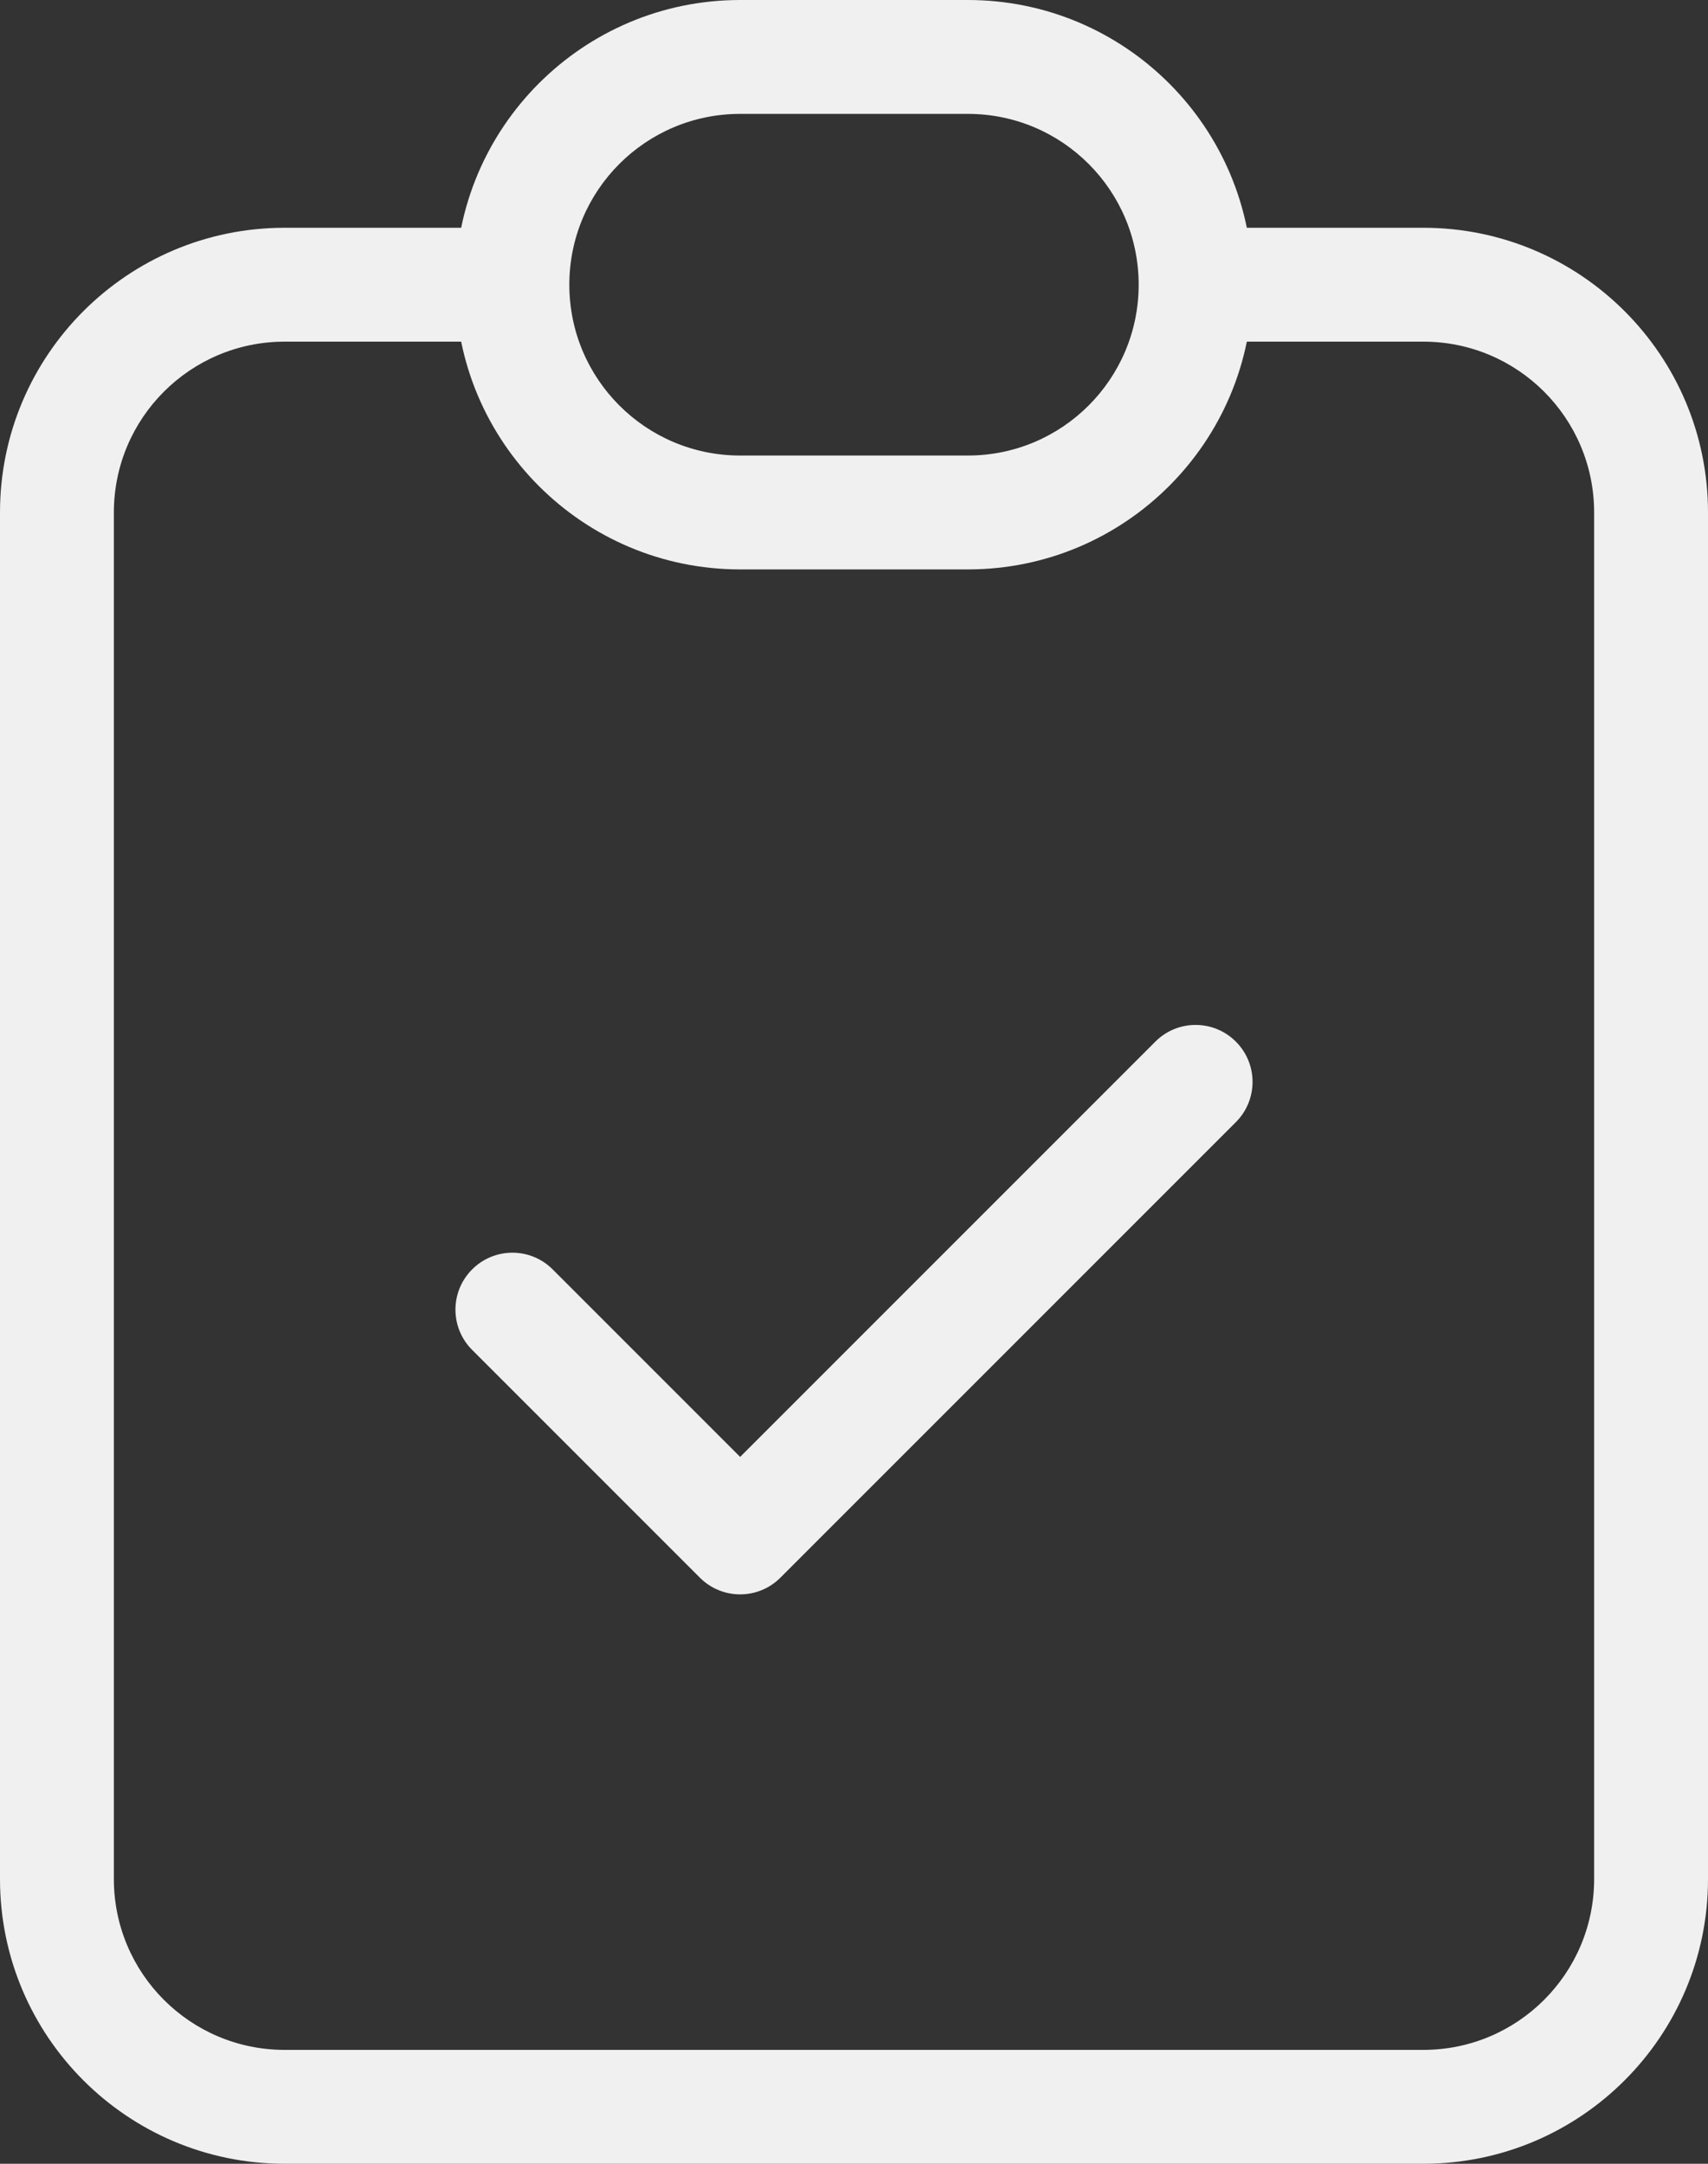 <svg width="30" height="38" viewBox="0 0 30 38" fill="none" xmlns="http://www.w3.org/2000/svg">
<rect x="0" y="0" width="30" height="38" fill="#333333" stroke="none"/>
<path d="M9.707 22.293C9.317 21.902 8.683 21.902 8.293 22.293C7.902 22.683 7.902 23.317 8.293 23.707L9.707 22.293ZM13 27L12.293 27.707C12.683 28.098 13.317 28.098 13.707 27.707L13 27ZM21.707 19.707C22.098 19.317 22.098 18.683 21.707 18.293C21.317 17.902 20.683 17.902 20.293 18.293L21.707 19.707ZM28 9V33H30V9H28ZM25 36H5V38H25V36ZM2 33V9H0V33H2ZM5 6H9V4H5V6ZM21 6H25V4H21V6ZM5 36C3.343 36 2 34.657 2 33H0C0 35.761 2.239 38 5 38V36ZM28 33C28 34.657 26.657 36 25 36V38C27.761 38 30 35.761 30 33H28ZM30 9C30 6.239 27.761 4 25 4V6C26.657 6 28 7.343 28 9H30ZM2 9C2 7.343 3.343 6 5 6V4C2.239 4 0 6.239 0 9H2ZM8.293 23.707L12.293 27.707L13.707 26.293L9.707 22.293L8.293 23.707ZM13.707 27.707L21.707 19.707L20.293 18.293L12.293 26.293L13.707 27.707ZM13 2H17V0H13V2ZM17 8H13V10H17V8ZM13 8C11.343 8 10 6.657 10 5H8C8 7.761 10.239 10 13 10V8ZM20 5C20 6.657 18.657 8 17 8V10C19.761 10 22 7.761 22 5H20ZM17 2C18.657 2 20 3.343 20 5H22C22 2.239 19.761 0 17 0V2ZM13 0C10.239 0 8 2.239 8 5H10C10 3.343 11.343 2 13 2V0Z" fill="#F0F0F0"/>
</svg>
